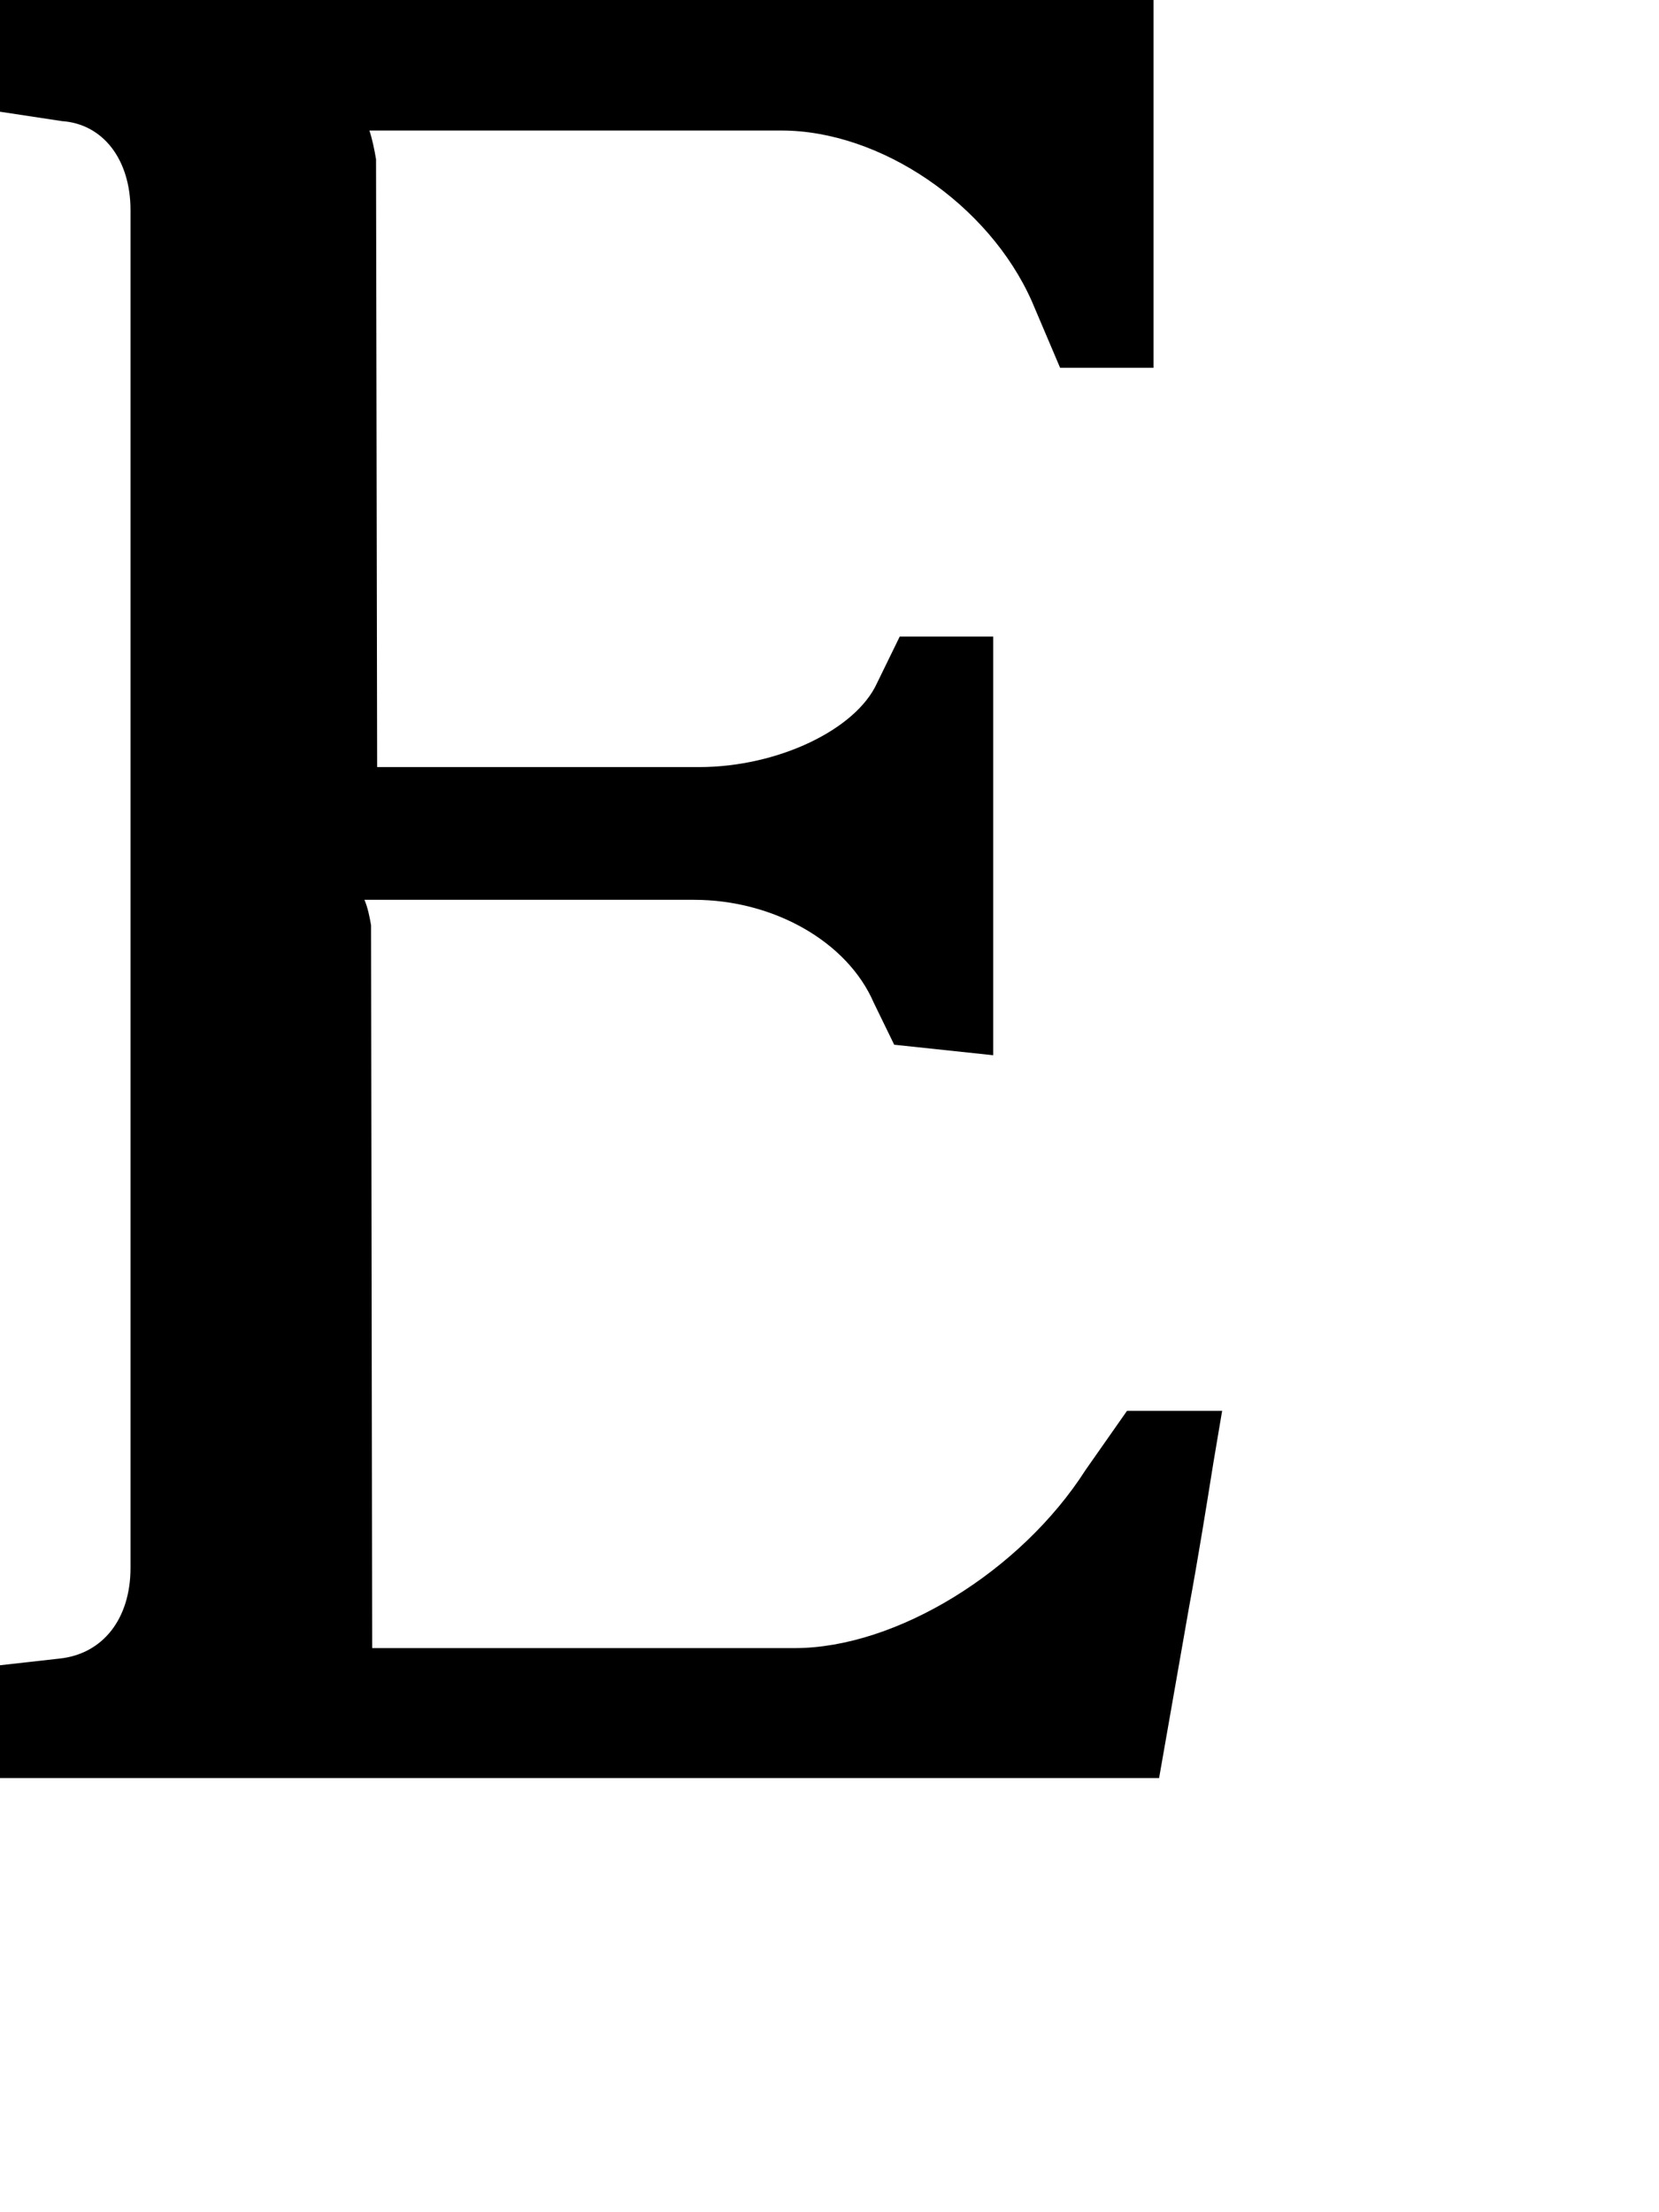 <?xml version="1.0" encoding="utf-8"?>
<svg xmlns="http://www.w3.org/2000/svg" fill="none" height="100%" overflow="visible" preserveAspectRatio="none" style="display: block;" viewBox="0 0 3 4" width="100%">
<path d="M2.038 2.551L1.963 2.658C1.846 2.841 1.621 2.98 1.437 2.98H0.673L0.671 1.673C0.668 1.656 0.665 1.641 0.659 1.627H1.255C1.398 1.627 1.532 1.702 1.58 1.813L1.617 1.889L1.796 1.908V1.151H1.627L1.586 1.235C1.548 1.319 1.407 1.387 1.264 1.387H0.682L0.68 0.288C0.677 0.27 0.673 0.251 0.668 0.236H1.413C1.592 0.236 1.788 0.369 1.866 0.545L1.917 0.665H2.086V0H0V0.202L0.112 0.219C0.186 0.224 0.236 0.288 0.236 0.38V2.835C0.236 2.927 0.186 2.991 0.107 2.999L0 3.011V3.215H2.096L2.15 2.907C2.167 2.815 2.182 2.721 2.194 2.646L2.21 2.551H2.038Z" fill="black" id="Path 213"/>
</svg>